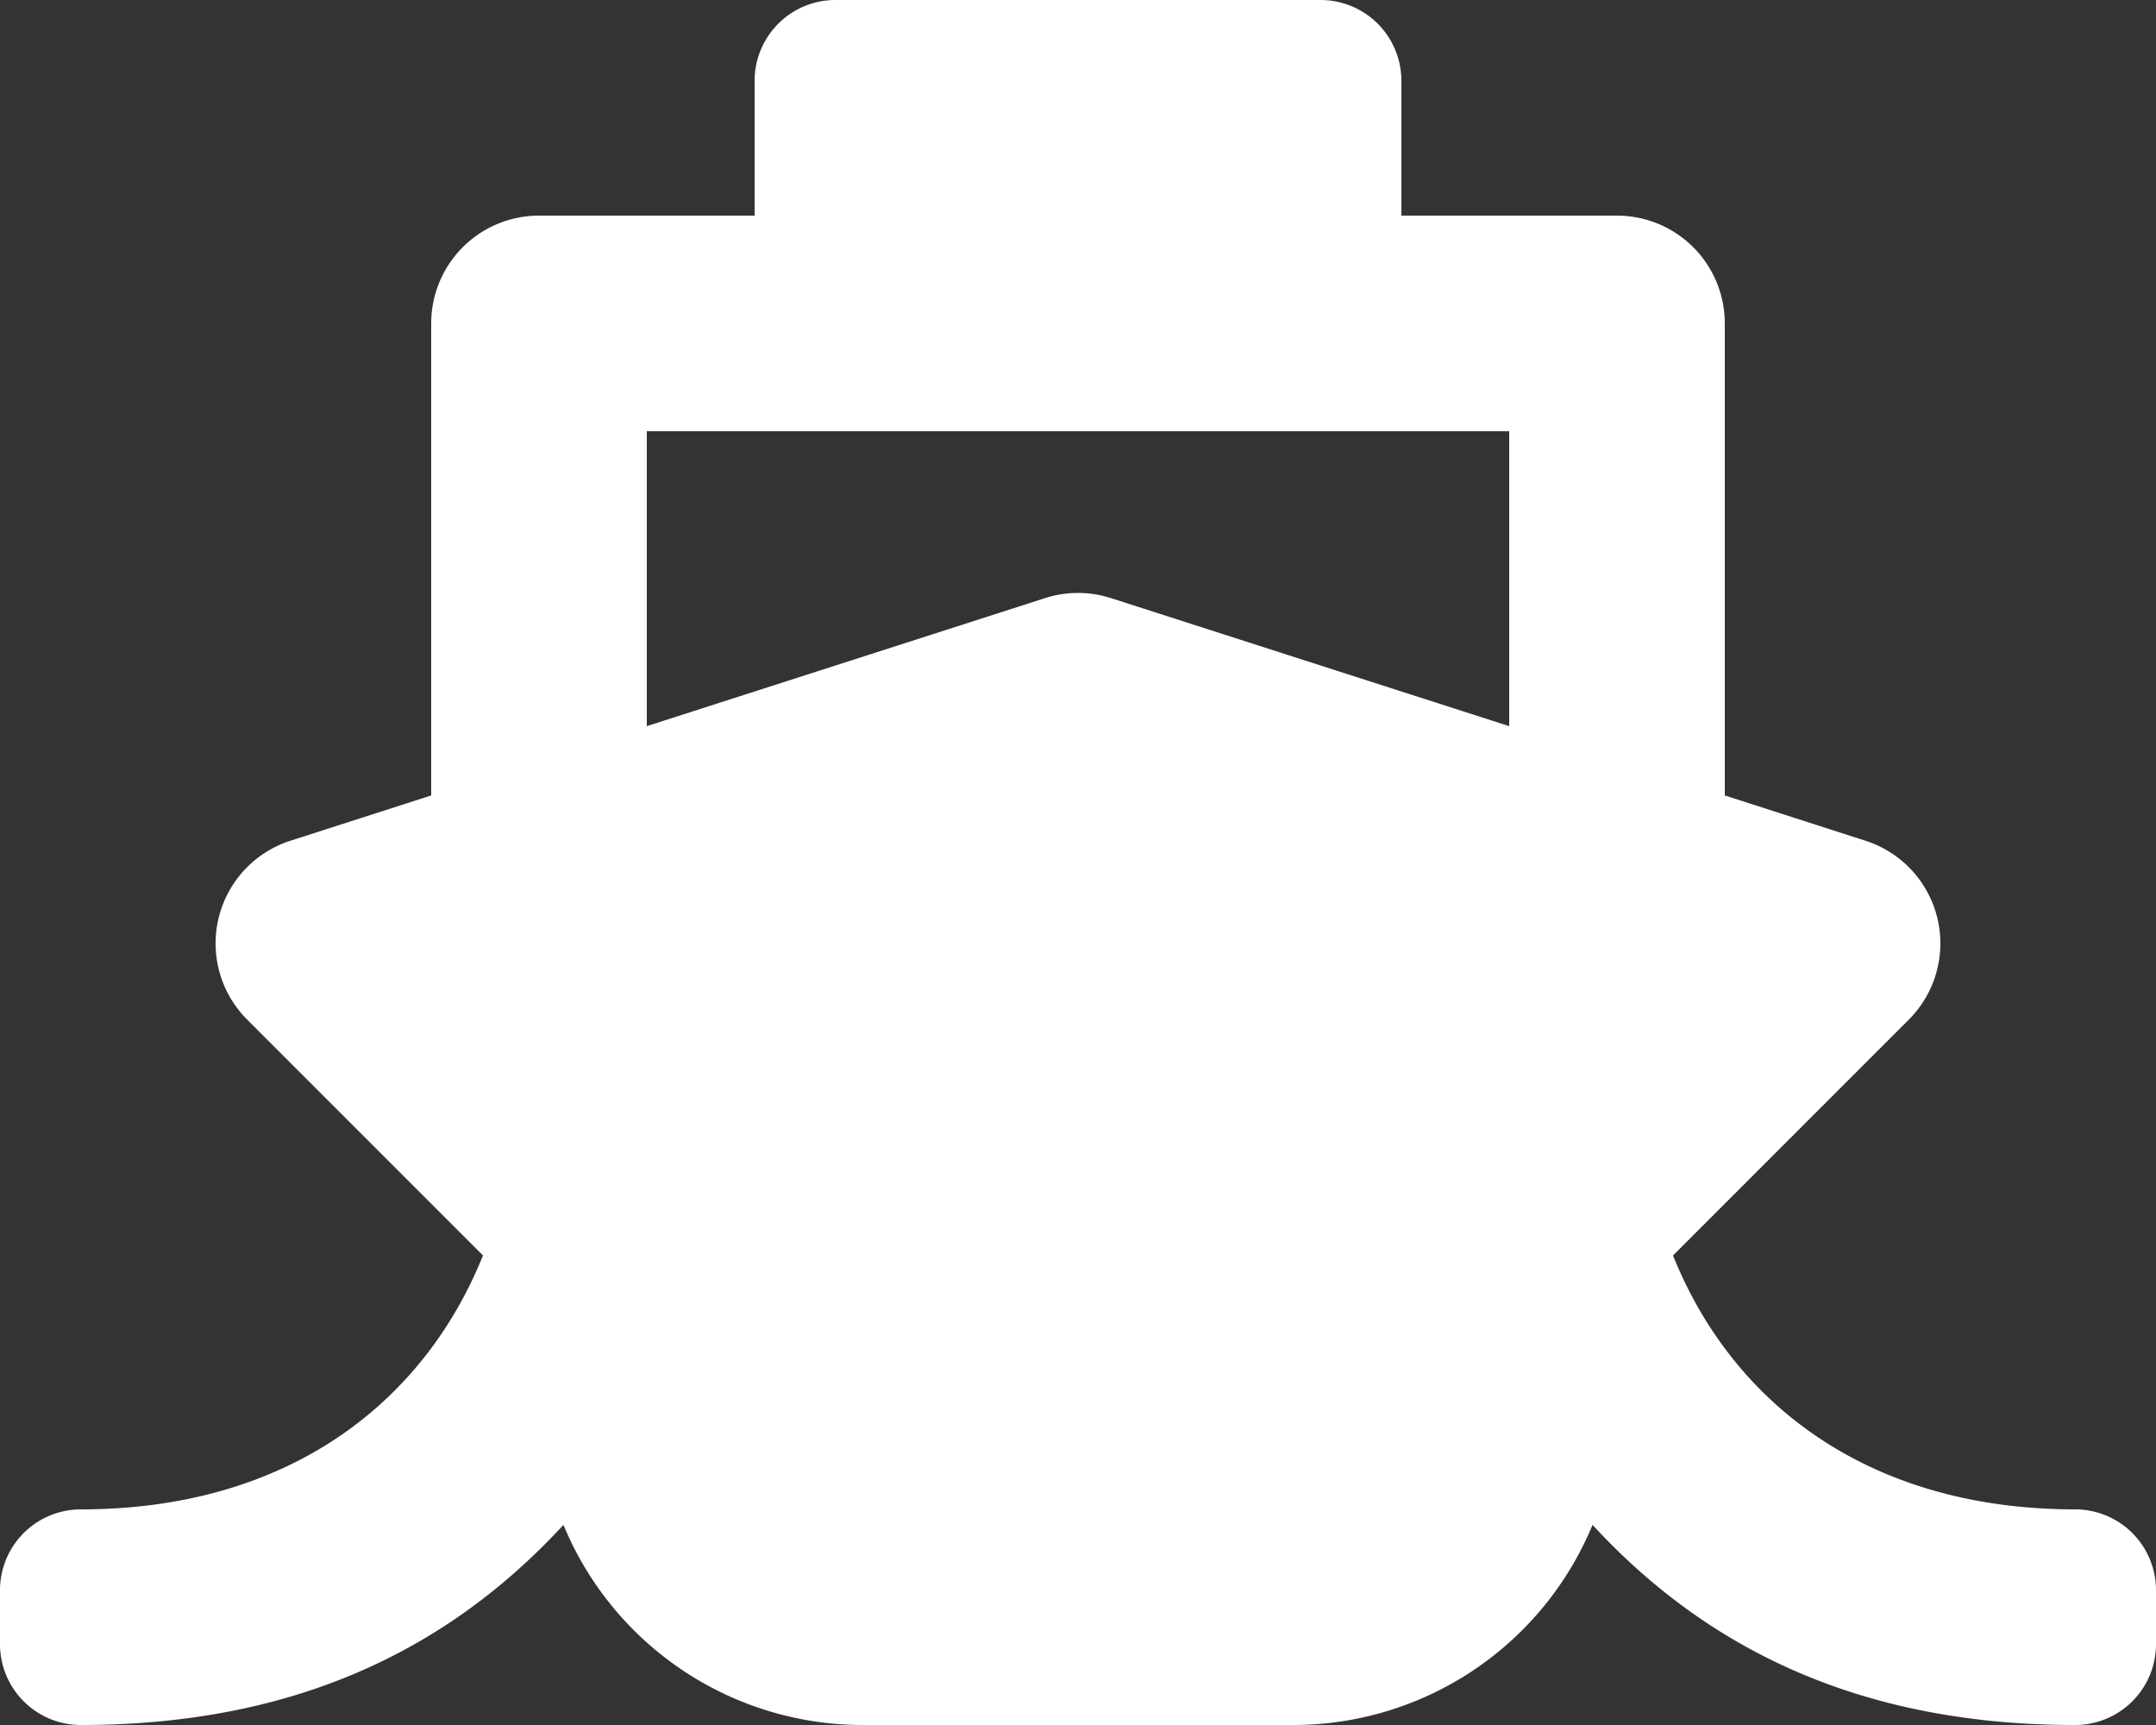 <svg xmlns="http://www.w3.org/2000/svg" viewBox="0 0 640 512"><rect x="0" y="0" width="640" height="512" fill="#333333" stroke="none"/><defs><style>.cls-1{fill:#fff;}</style></defs><title>whiteship</title><g id="Layer_2" data-name="Layer 2"><g id="Layer_1-2" data-name="Layer 1"><path class="cls-1" d="M496.62,372.64l70-70a32,32,0,0,0-12.84-53.09L512,236.1V96a32,32,0,0,0-32-32H416V24A24,24,0,0,0,392,0H248a24,24,0,0,0-24,24V64H160a32,32,0,0,0-32,32V236.1L86.21,249.54a32,32,0,0,0-12.84,53.09l70,70C125.83,416.29,85.59,448,24,448A24,24,0,0,0,0,472v16a24,24,0,0,0,24,24c61,0,107.5-20.61,143.26-59.4A96.14,96.14,0,0,0,256,512H384a96.14,96.14,0,0,0,88.74-59.4C508.49,491.38,555,512,616,512a24,24,0,0,0,24-24V472a24,24,0,0,0-24-24C555.18,448,514.46,417,496.62,372.64ZM192,128H448v87.53l-118.21-38a31.94,31.94,0,0,0-19.58,0L192,215.53Z"/></g></g></svg>